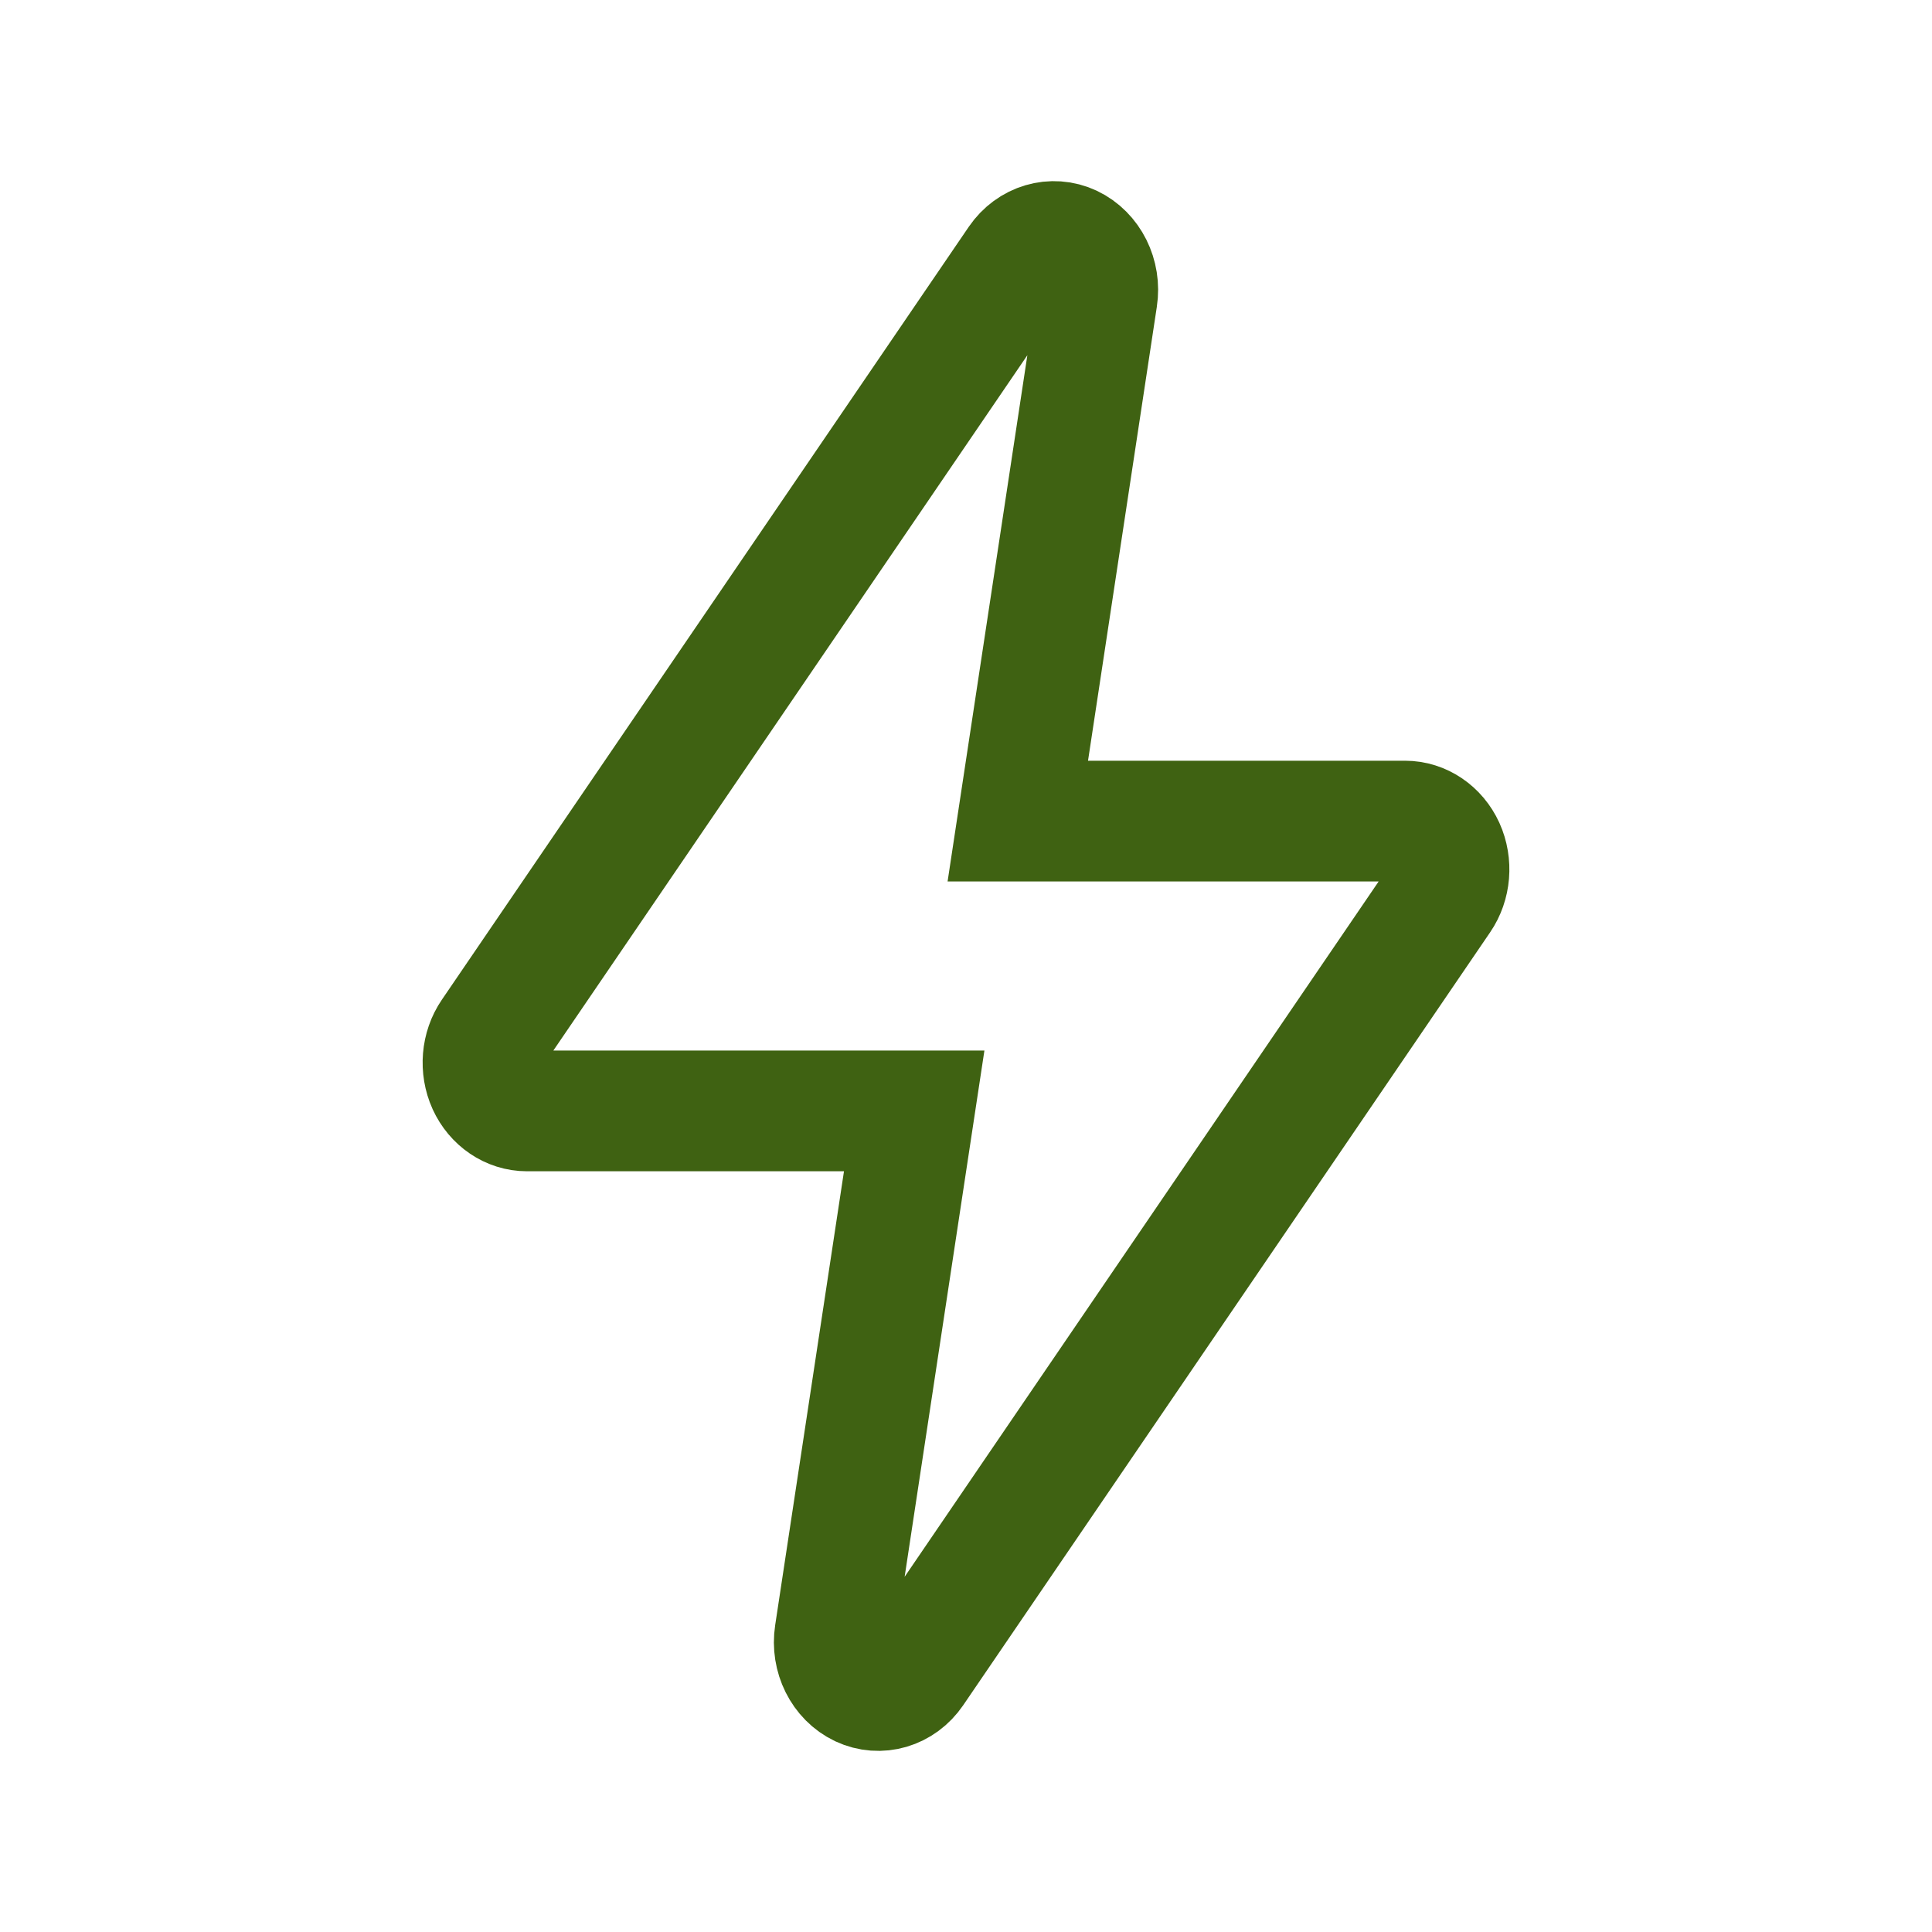 <svg width="16" height="16" viewBox="0 0 16 16" fill="none" xmlns="http://www.w3.org/2000/svg">
<path fill-rule="evenodd" clip-rule="evenodd" d="M8.87 2.032C9.024 2.105 9.114 2.284 9.086 2.466L8.429 6.8H11.636C11.774 6.8 11.9 6.886 11.962 7.021C12.023 7.157 12.01 7.319 11.927 7.44L7.564 13.84C7.463 13.988 7.284 14.04 7.13 13.968C6.976 13.895 6.886 13.716 6.914 13.534L7.571 9.2H4.364C4.226 9.2 4.1 9.114 4.038 8.979C3.977 8.843 3.99 8.681 4.073 8.56L8.436 2.16C8.537 2.013 8.716 1.96 8.87 2.032Z" stroke="#3F6212"/>
</svg>

